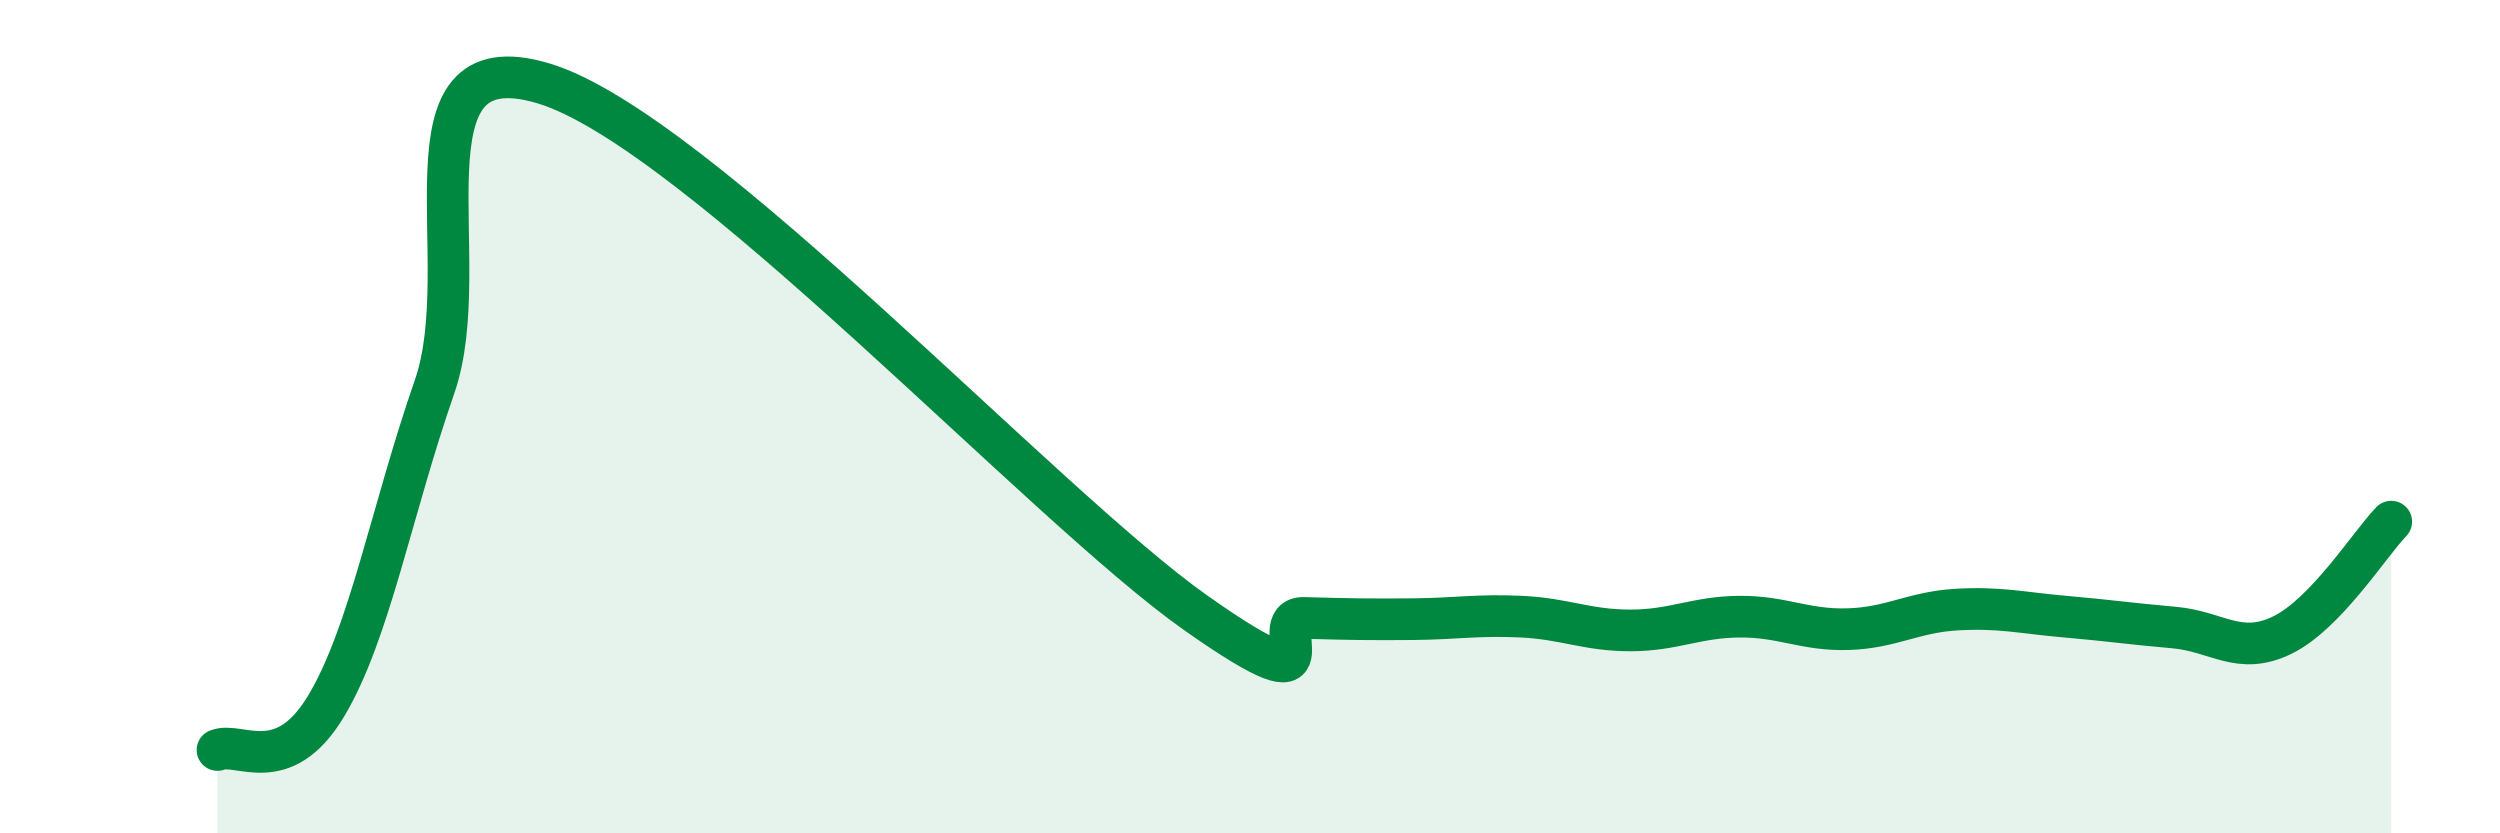 
    <svg width="60" height="20" viewBox="0 0 60 20" xmlns="http://www.w3.org/2000/svg">
      <path
        d="M 5.22,18 C 5.74,17.79 6.79,18.68 7.83,16.94 C 8.87,15.2 9.39,12.27 10.43,9.28 C 11.47,6.29 9.39,0.91 13.04,2 C 16.69,3.09 25.05,12.14 28.7,14.71 C 32.35,17.28 30.26,14.8 31.3,14.83 C 32.34,14.86 32.87,14.87 33.91,14.86 C 34.95,14.85 35.48,14.75 36.52,14.8 C 37.56,14.85 38.09,15.13 39.13,15.13 C 40.17,15.13 40.7,14.81 41.74,14.8 C 42.78,14.79 43.31,15.13 44.35,15.1 C 45.39,15.07 45.92,14.69 46.96,14.63 C 48,14.57 48.53,14.71 49.57,14.8 C 50.61,14.89 51.13,14.97 52.17,15.06 C 53.21,15.15 53.74,15.75 54.78,15.24 C 55.82,14.73 56.87,13.06 57.39,12.52L57.39 20L5.22 20Z"
        fill="#008740"
        opacity="0.1"
        stroke-linecap="round"
        stroke-linejoin="round"
      />
      <path
        d="M 5.22,18 C 5.74,17.79 6.79,18.68 7.83,16.94 C 8.87,15.2 9.39,12.27 10.43,9.28 C 11.47,6.29 9.39,0.91 13.04,2 C 16.69,3.09 25.05,12.14 28.7,14.71 C 32.35,17.28 30.26,14.8 31.3,14.83 C 32.34,14.86 32.87,14.87 33.91,14.86 C 34.95,14.85 35.48,14.75 36.52,14.8 C 37.56,14.85 38.09,15.13 39.13,15.13 C 40.17,15.13 40.7,14.81 41.74,14.8 C 42.78,14.79 43.31,15.13 44.35,15.1 C 45.39,15.07 45.92,14.69 46.96,14.63 C 48,14.57 48.53,14.71 49.57,14.8 C 50.61,14.89 51.13,14.97 52.17,15.06 C 53.21,15.15 53.74,15.75 54.78,15.24 C 55.82,14.73 56.87,13.06 57.39,12.52"
        stroke="#008740"
        stroke-width="1"
        fill="none"
        stroke-linecap="round"
        stroke-linejoin="round"
      />
    </svg>
  